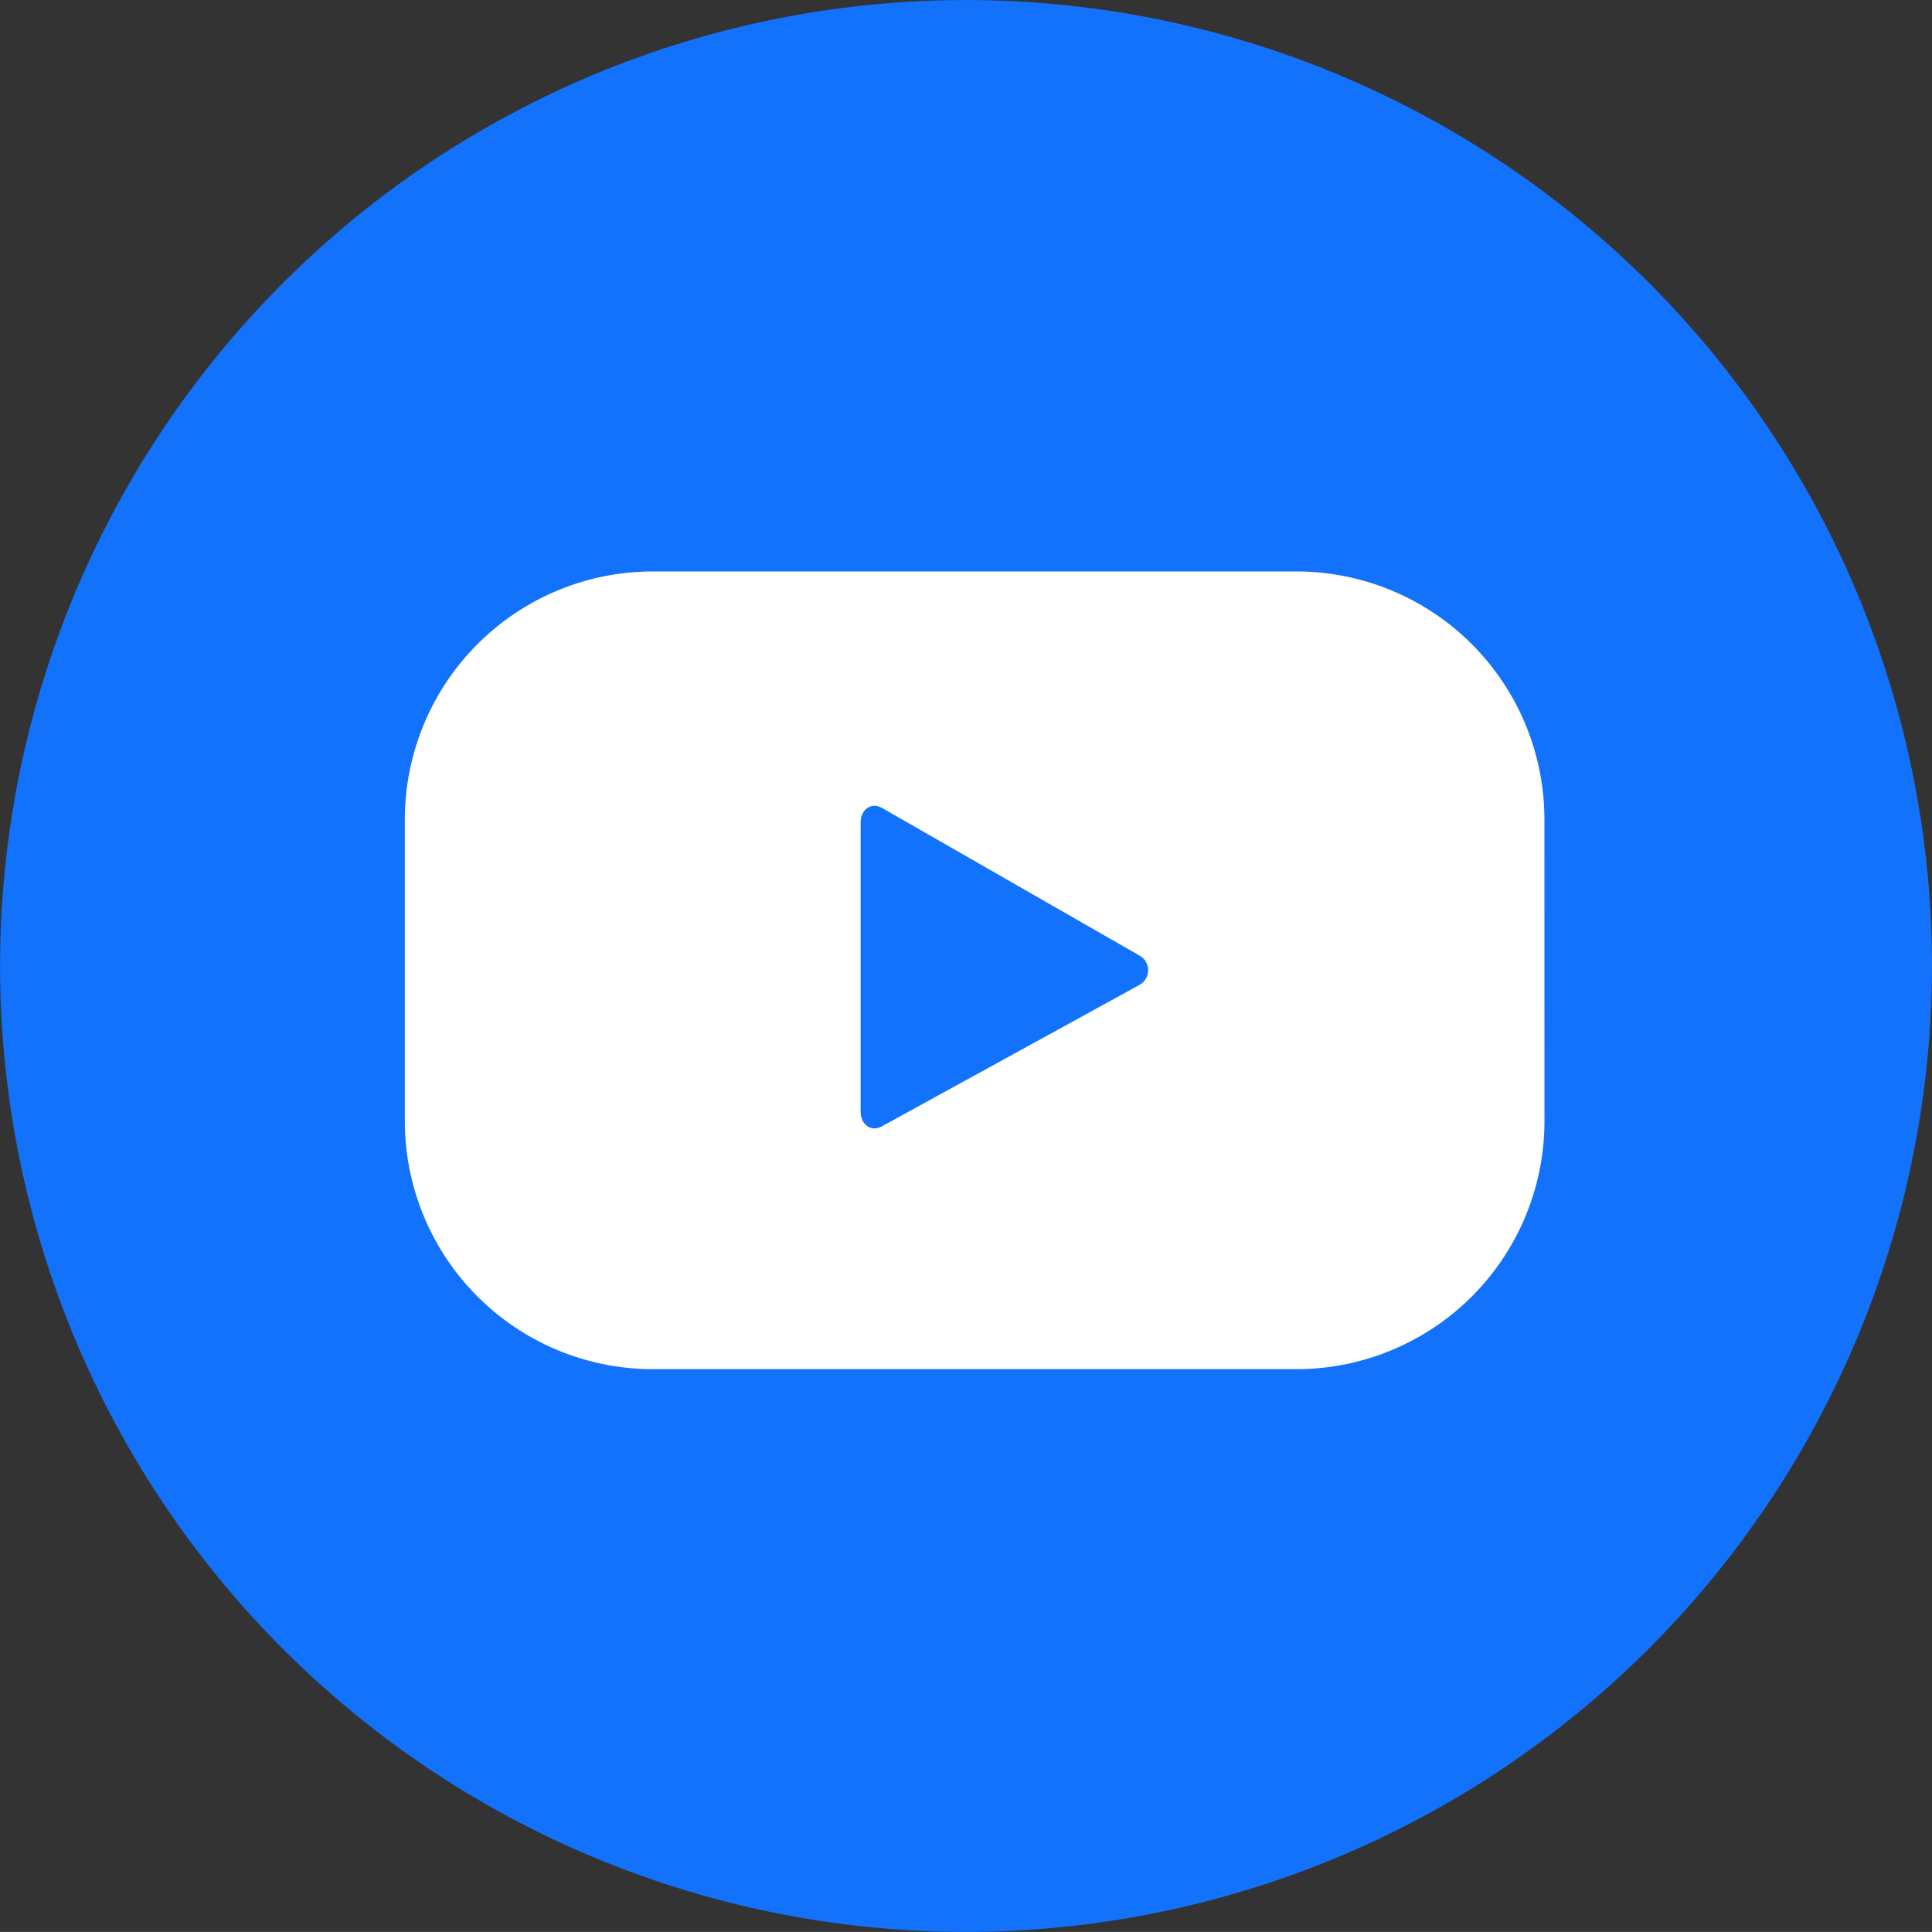 <svg id="Grupo_3" data-name="Grupo 3" xmlns="http://www.w3.org/2000/svg" width="41.274" height="41.273" viewBox="0 0 41.274 41.273">
  <rect x="0" y="0" width="41.274" height="41.273" fill="#333333" stroke="none"/>
  <path id="Trazado_3" data-name="Trazado 3" d="M102.541,41.273a20.636,20.636,0,1,1,20.637-20.637,20.661,20.661,0,0,1-20.637,20.637" transform="translate(-81.904)" fill="#1372fc"/>
  <path id="Trazado_4" data-name="Trazado 4" d="M117.687,21.445a5.3,5.3,0,0,0-5.3-5.3H98.642a5.3,5.3,0,0,0-5.3,5.3v6.442a5.3,5.3,0,0,0,5.3,5.3h13.746a5.3,5.3,0,0,0,5.3-5.3Zm-8.673,3.545L103.532,28c-.237.129-.453-.045-.453-.315V21.51c0-.274.222-.446.46-.311l5.52,3.165a.359.359,0,0,1-.045.625" transform="translate(-84.693 -3.937)" fill="#fff"/>
</svg>
